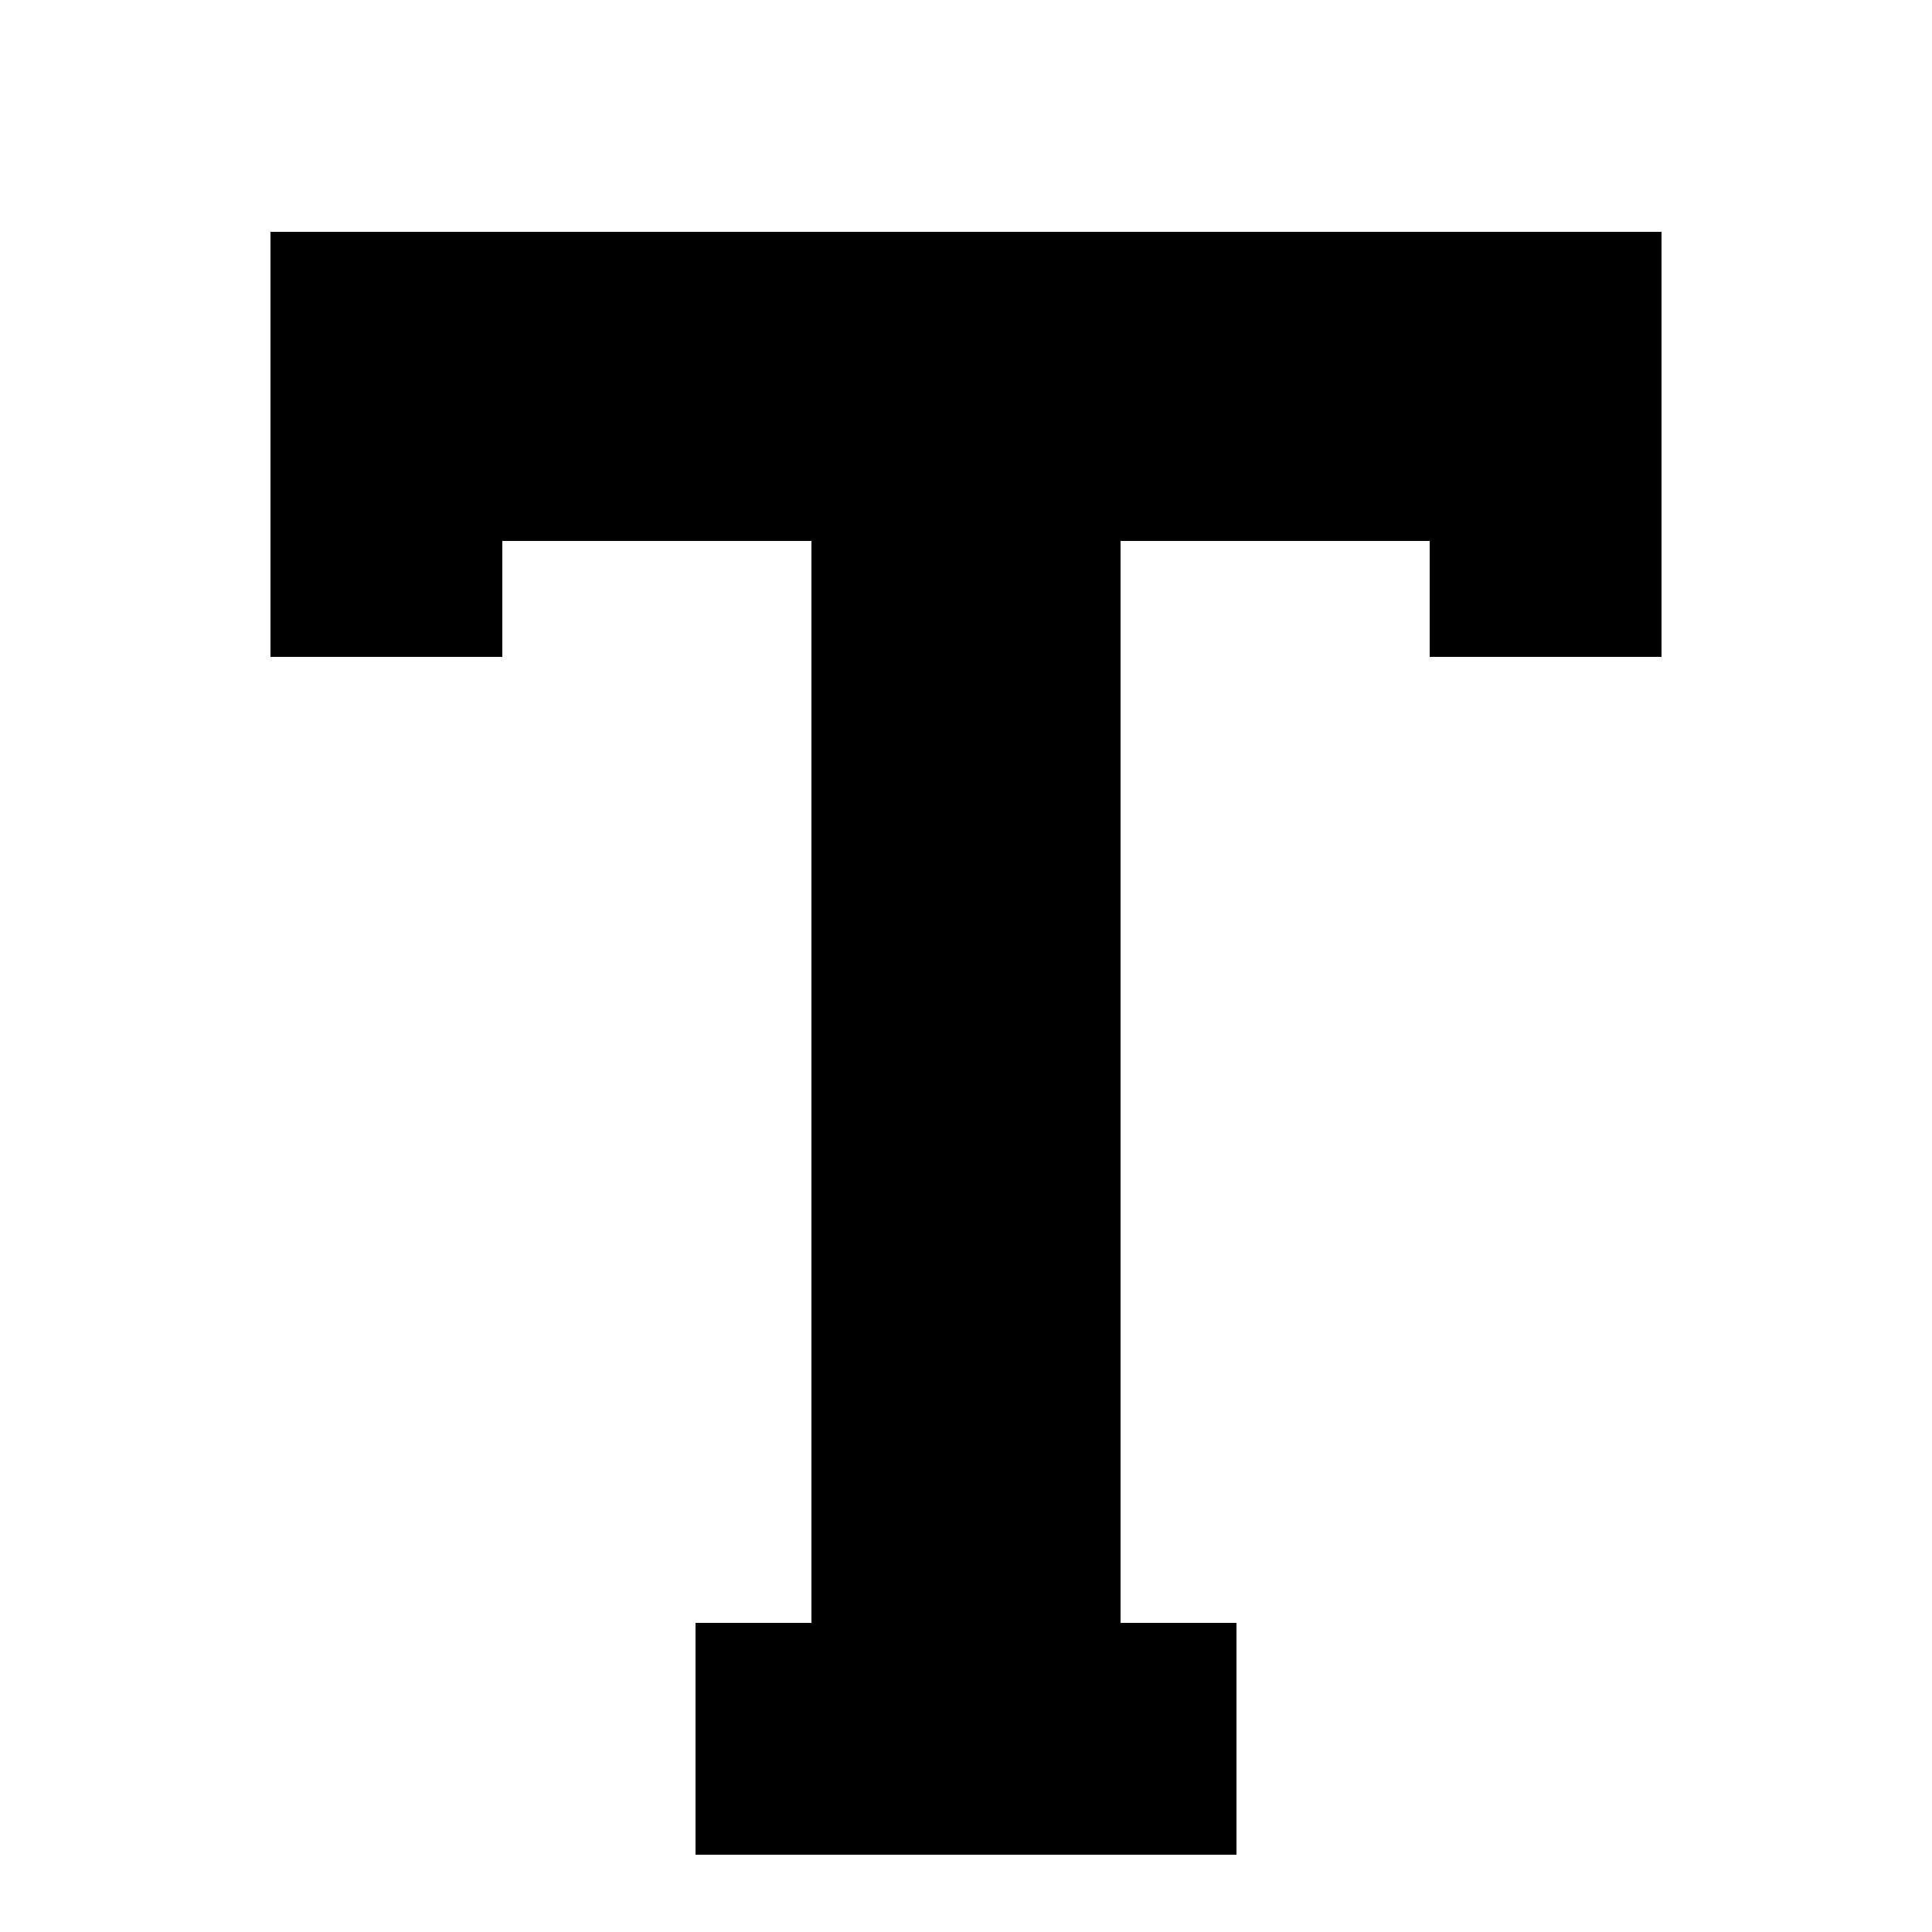 <svg viewBox="0 0 100 100" role="img" xmlns="http://www.w3.org/2000/svg">
<line x1="20" y1="20" x2="80" y2="20" stroke="black" stroke-width="16" />
<line x1="50" y1="20" x2="50" y2="90" stroke="black" stroke-width="16" />
<line x1="20" y1="12" x2="20" y2="34" stroke="black" stroke-width="12" />
<line x1="80" y1="12" x2="80" y2="34" stroke="black" stroke-width="12" />
<line x1="36" y1="90" x2="64" y2="90" stroke="black" stroke-width="12" />
</svg>